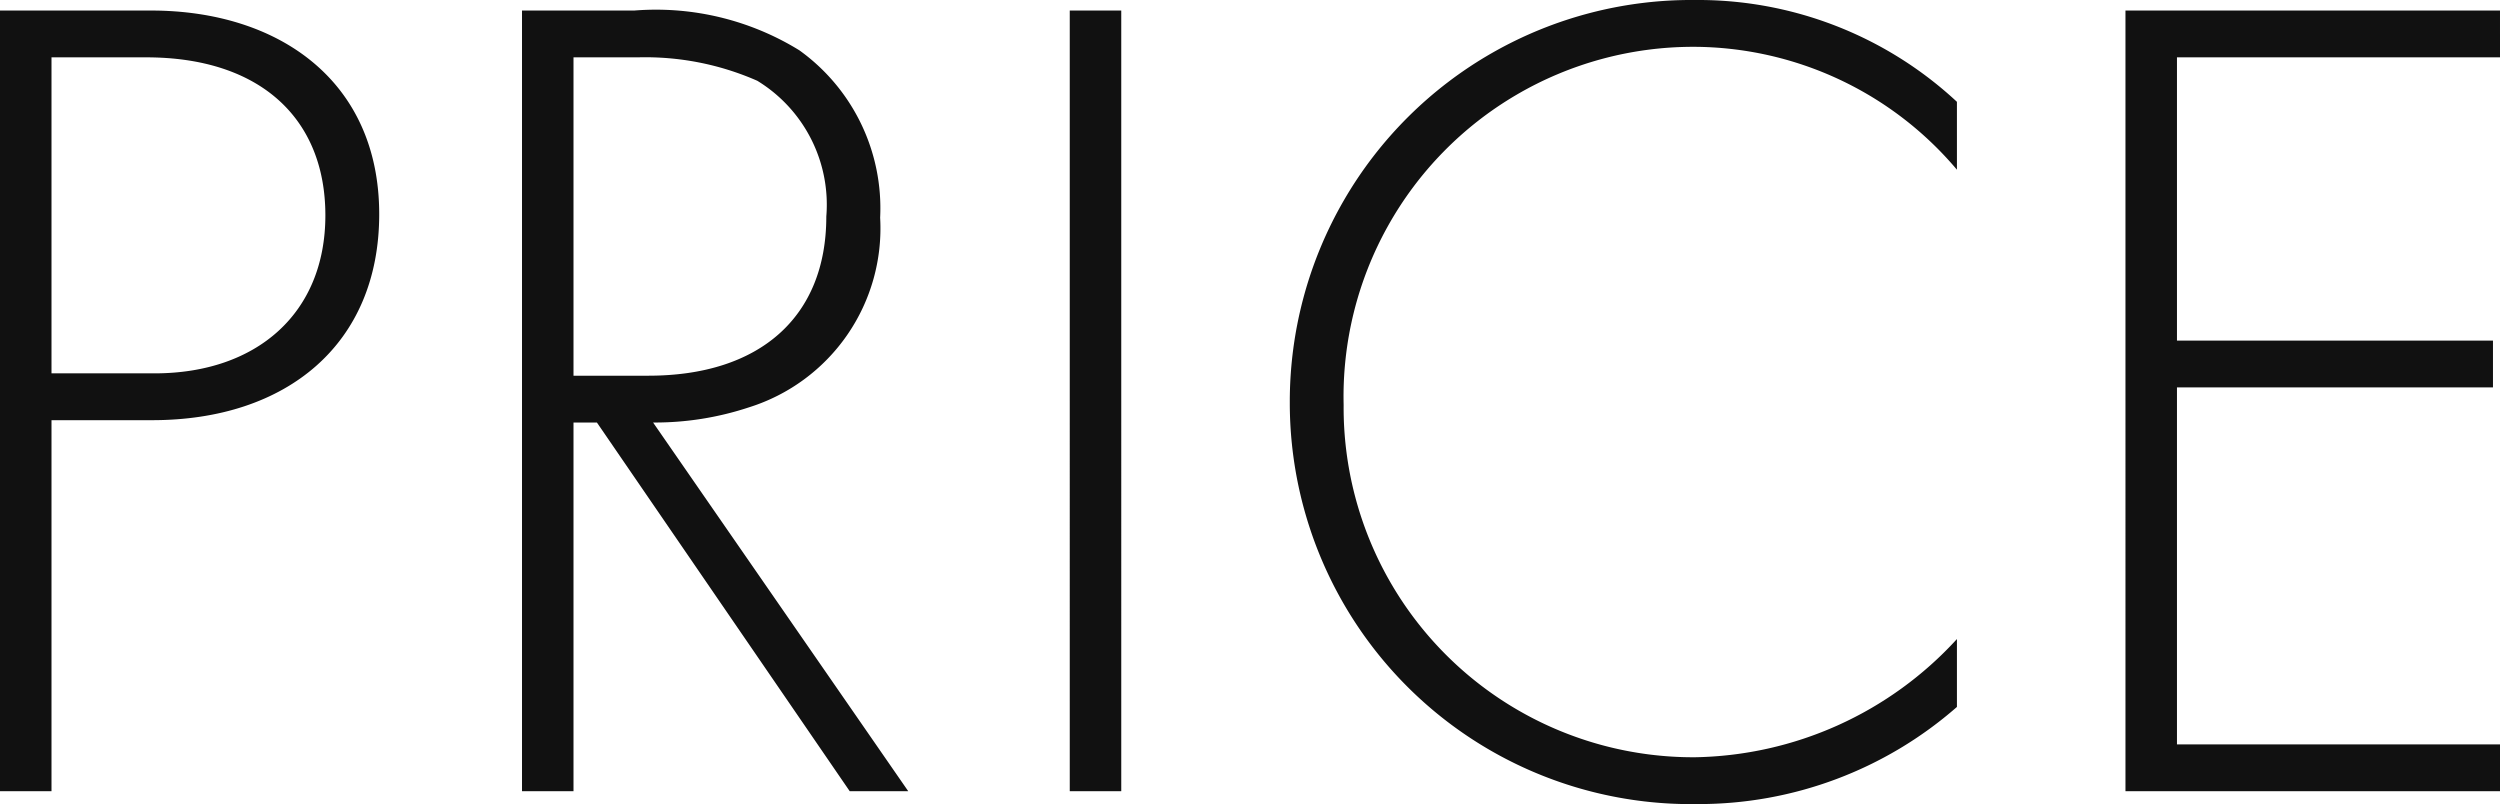 <svg xmlns="http://www.w3.org/2000/svg" width="53.4" height="17.175" viewBox="0 0 53.4 17.175"><path d="M5.5-7.925c2.875,0,4.85-1.625,4.85-4.4,0-2.85-2.15-4.35-4.875-4.35H2.25V0h1.1V-7.925Zm-2.15-7.75H5.375c2.425,0,3.825,1.3,3.825,3.375,0,2.1-1.475,3.375-3.65,3.375H3.35ZM21.65,0,16.2-7.875A6.38,6.38,0,0,0,18.25-8.2a4.007,4.007,0,0,0,2.8-4.05,4.153,4.153,0,0,0-1.725-3.575,5.835,5.835,0,0,0-3.525-.85H13.4V0h1.1V-7.875H15L20.4,0ZM14.5-15.675h1.375a5.943,5.943,0,0,1,2.55.5,3.1,3.1,0,0,1,1.475,2.9c0,2.15-1.425,3.4-3.8,3.4H14.5Zm10.6-1V0h1.1V-16.675Zm18.95,1.95a8.12,8.12,0,0,0-5.6-2.175A8.579,8.579,0,0,0,29.8-8.3,8.569,8.569,0,0,0,38.5.275,8.374,8.374,0,0,0,44.05-1.8V-3.25a7.755,7.755,0,0,1-5.6,2.525,7.469,7.469,0,0,1-7.5-7.525,7.471,7.471,0,0,1,7.475-7.65,7.382,7.382,0,0,1,5.625,2.625Zm11.6-1.95h-8V0h8V-1h-6.9V-8.625H55.5v-1H48.75v-6.05h6.9Z" transform="translate(-2.25 16.9)" fill="#111"/></svg>